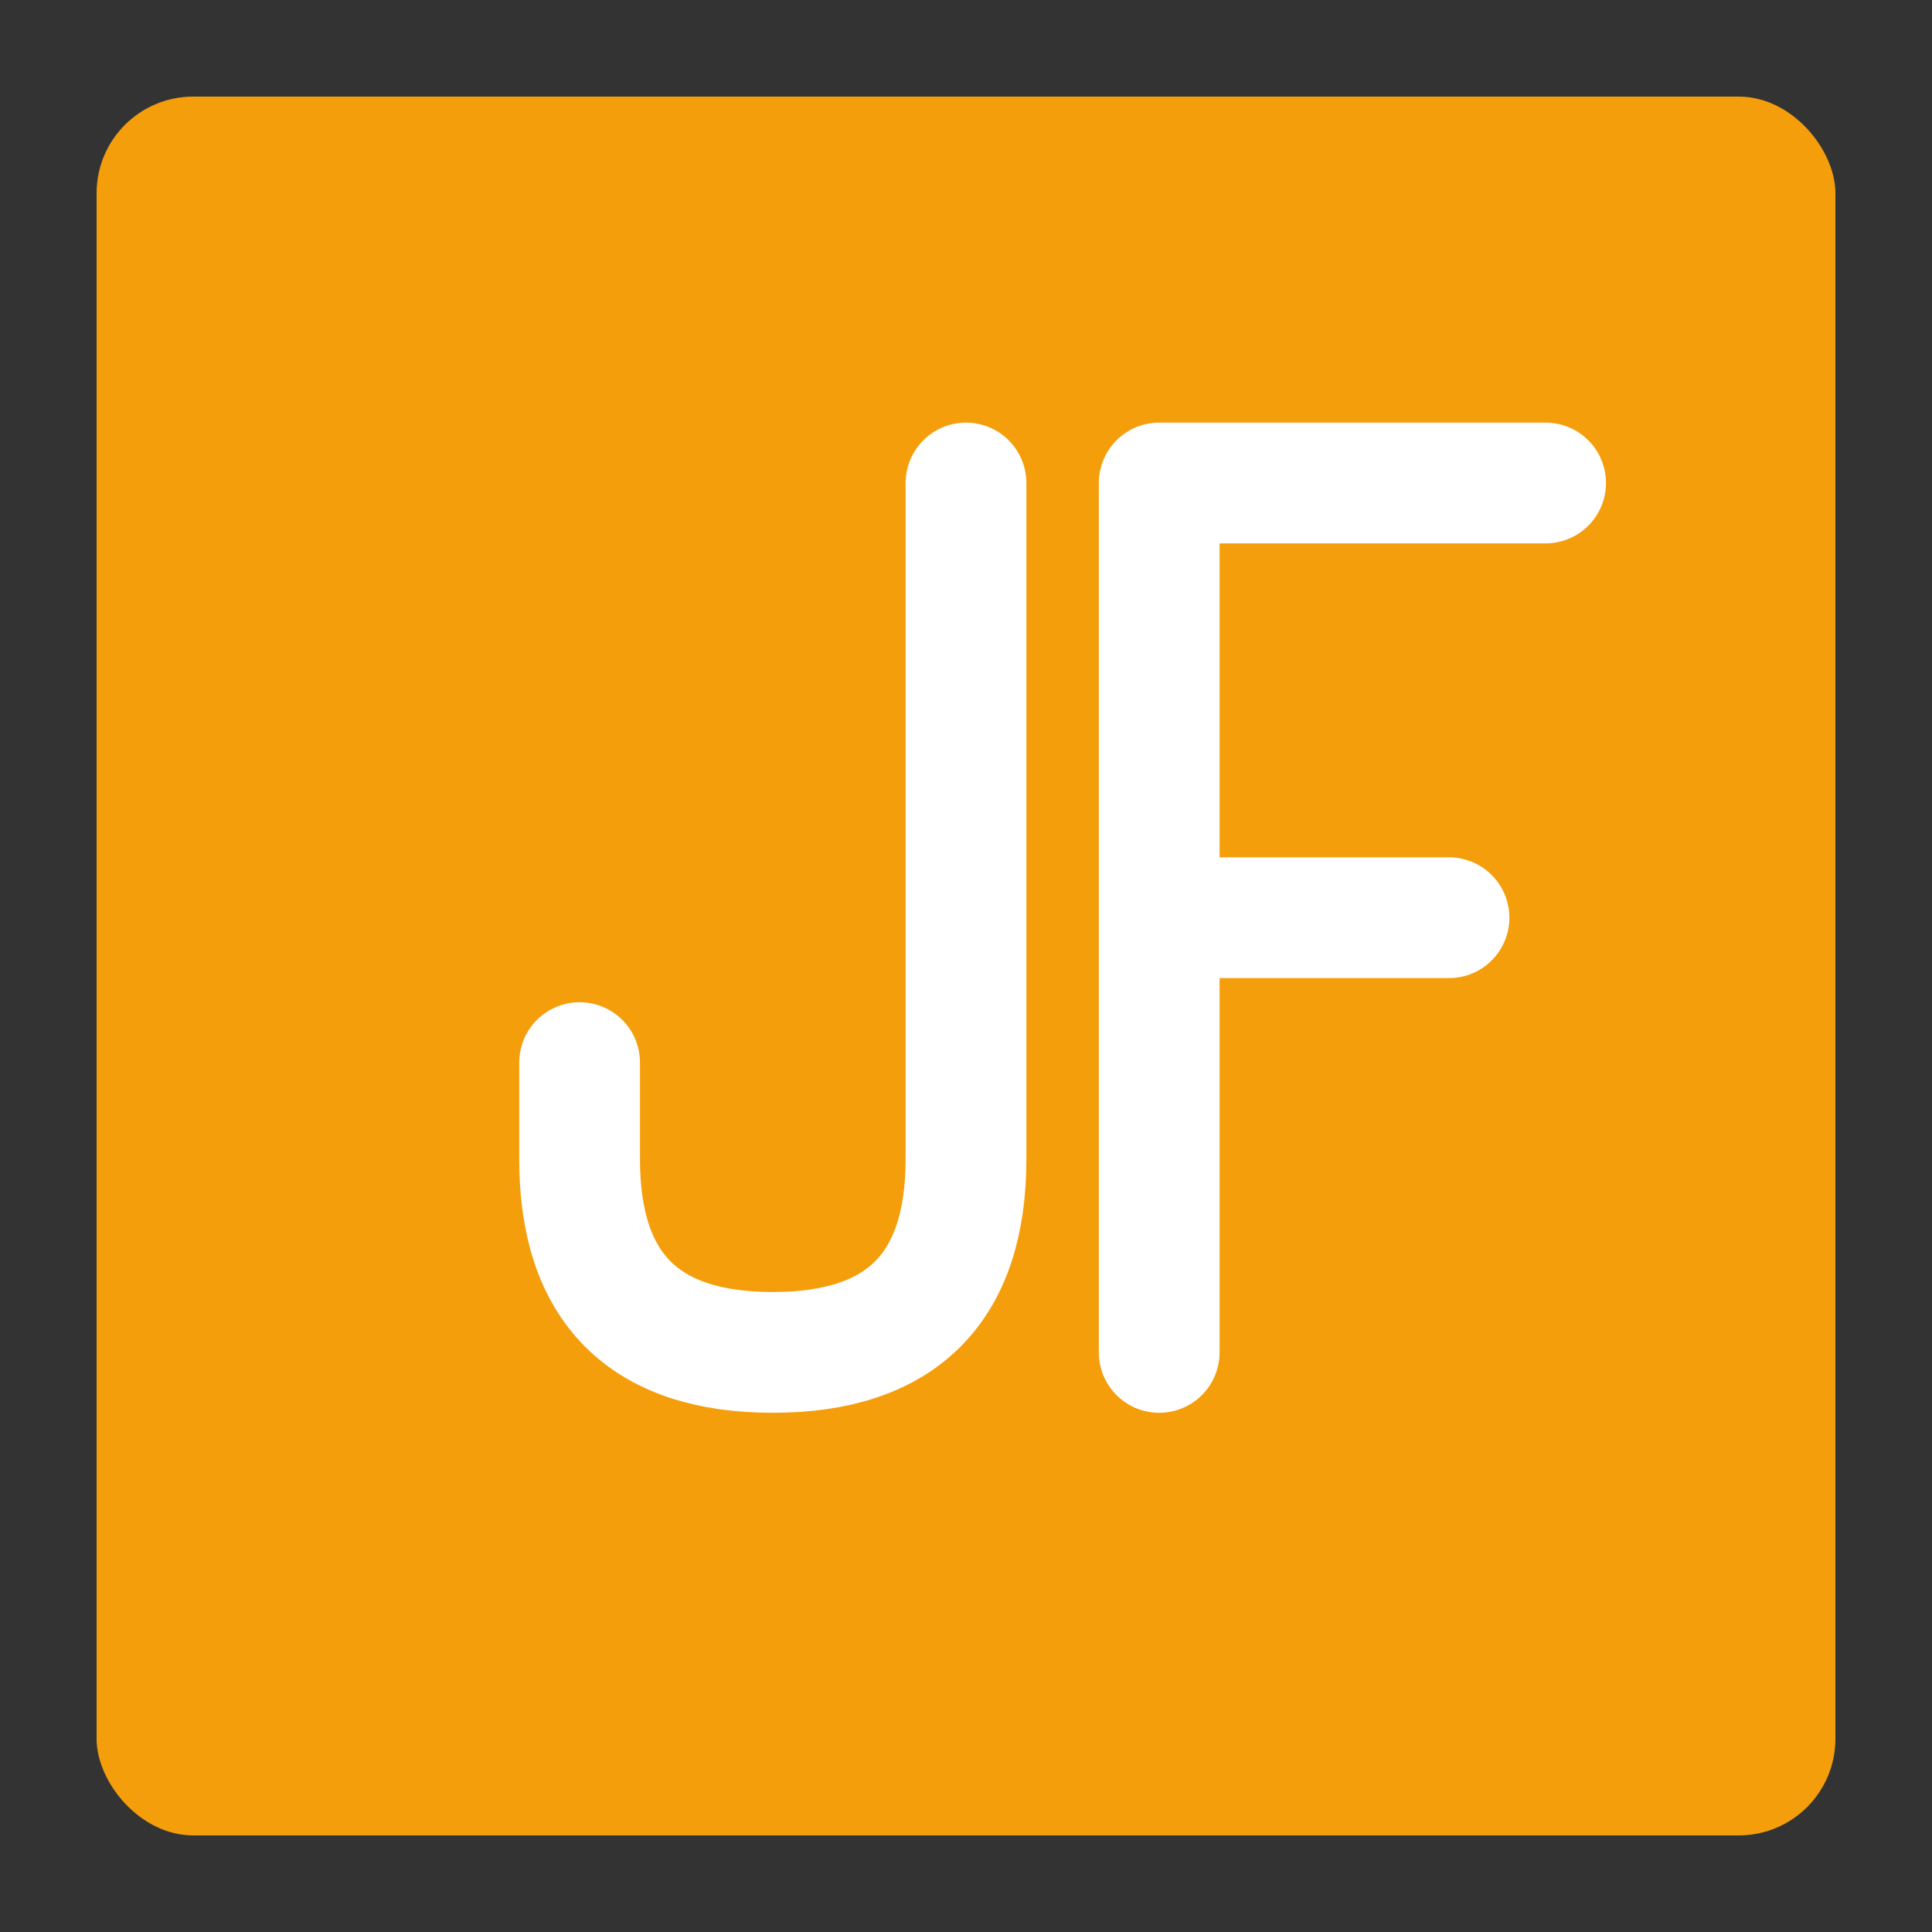 <svg viewBox="0 0 40 40" fill="none" xmlns="http://www.w3.org/2000/svg">
  <rect x="0" y="0" width="40" height="40" fill="#333333" stroke="none"/>
  <!-- JF Monogram Container -->
  <rect
    x="2"
    y="2"
    width="36"
    height="36"
    fill="#f59e0b"
    rx="2"
  />
  <!-- Letter J -->
  <path
    d="M20 10 L20 24 Q20 28 16 28 Q12 28 12 24 L12 22"
    fill="none"
    stroke="white"
    stroke-width="2.5"
    stroke-linecap="round"
  />
  <!-- Letter F -->
  <path
    d="M24 10 L24 28 M24 10 L32 10 M24 19 L30 19"
    stroke="white"
    stroke-width="2.5"
    stroke-linecap="round"
  />
</svg>
